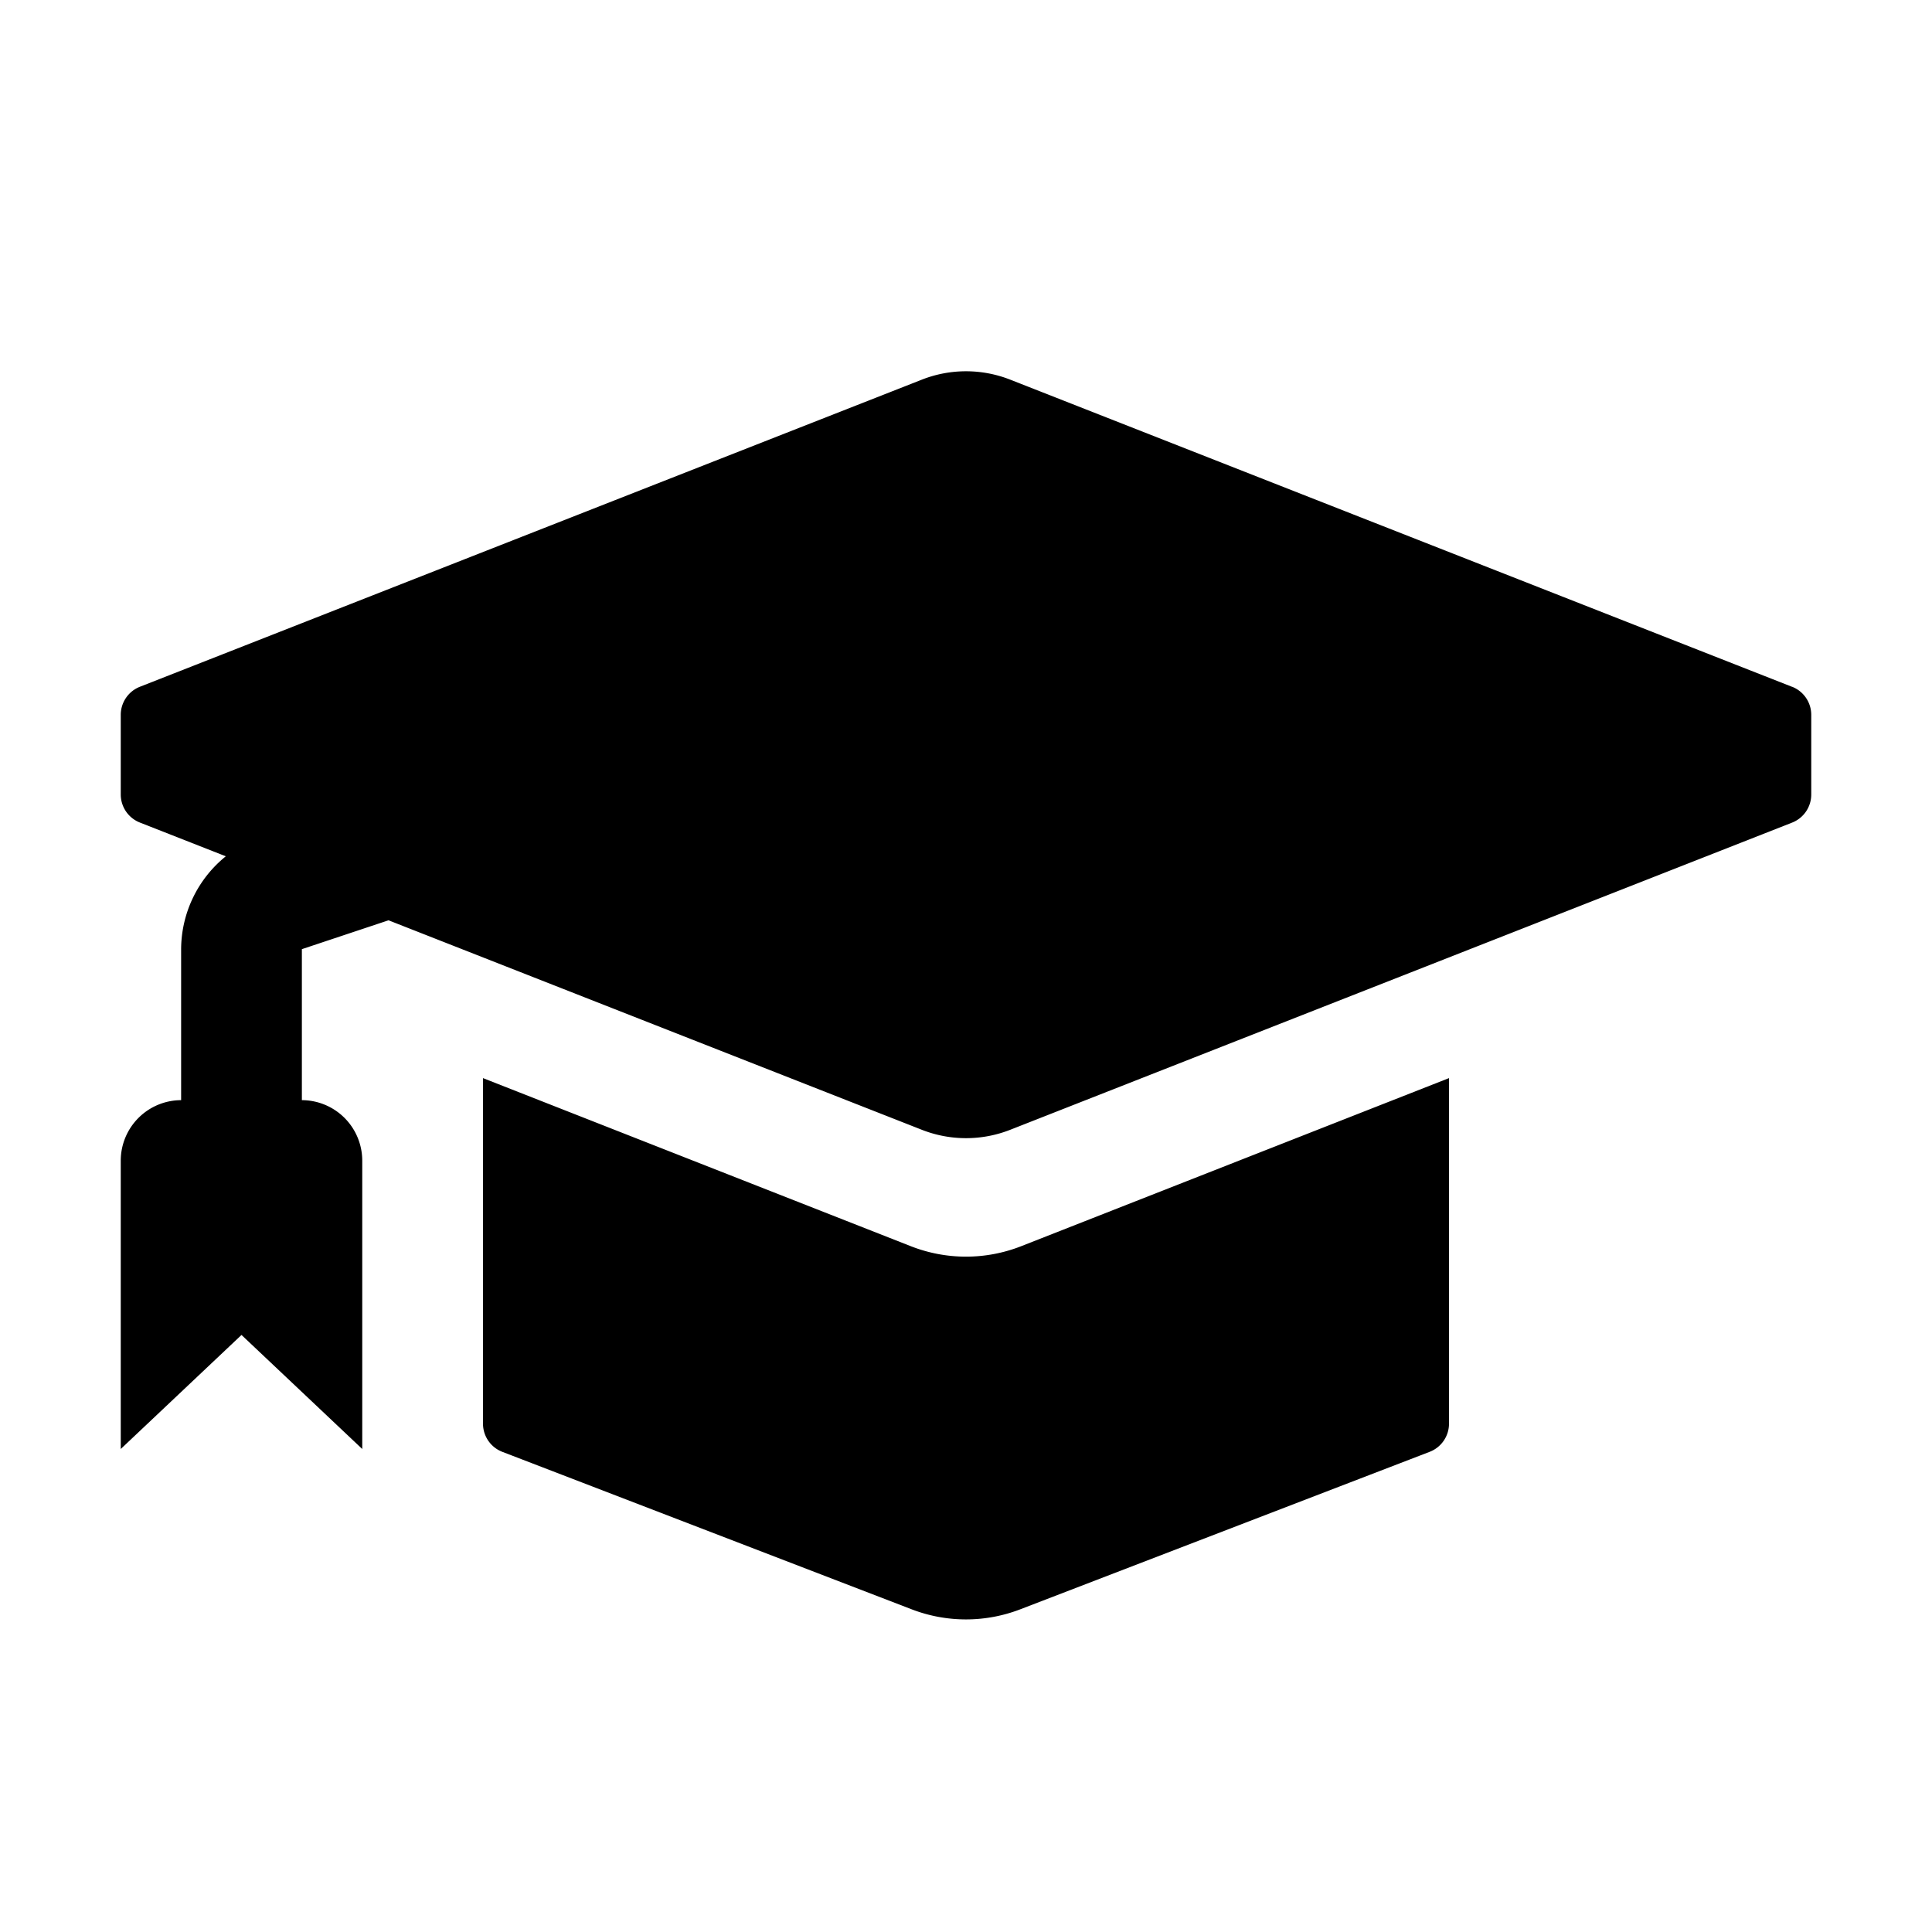 <svg fill="#000000"  id="glyphicons-basic" xmlns="http://www.w3.org/2000/svg" viewBox="0 0 32 32">
  <path id="education" d="M16.914,20.641,24,17.857v5.723a.5.5,0,0,1-.321.467l-6.782,2.609a2.501,2.501,0,0,1-1.795,0l-6.782-2.609A.5.5,0,0,1,8,23.579V17.857l7.086,2.784A2.5,2.5,0,0,0,16.914,20.641Zm12.769-9.265-12.951-5.088a2,2,0,0,0-1.463,0L2.317,11.375A.5.5,0,0,0,2,11.841v1.318a.5.5,0,0,0,.317.465l1.423.559A1.989,1.989,0,0,0,3,15.721v2.501a1.003,1.003,0,0,0-1,1V24l2-1.889L6,24V19.222a1.003,1.003,0,0,0-1-1V15.721l1.435-.478,8.834,3.47a2,2,0,0,0,1.463,0l12.951-5.088A.5.5,0,0,0,30,13.159V11.841A.5.5,0,0,0,29.683,11.375Z"/>
</svg>
